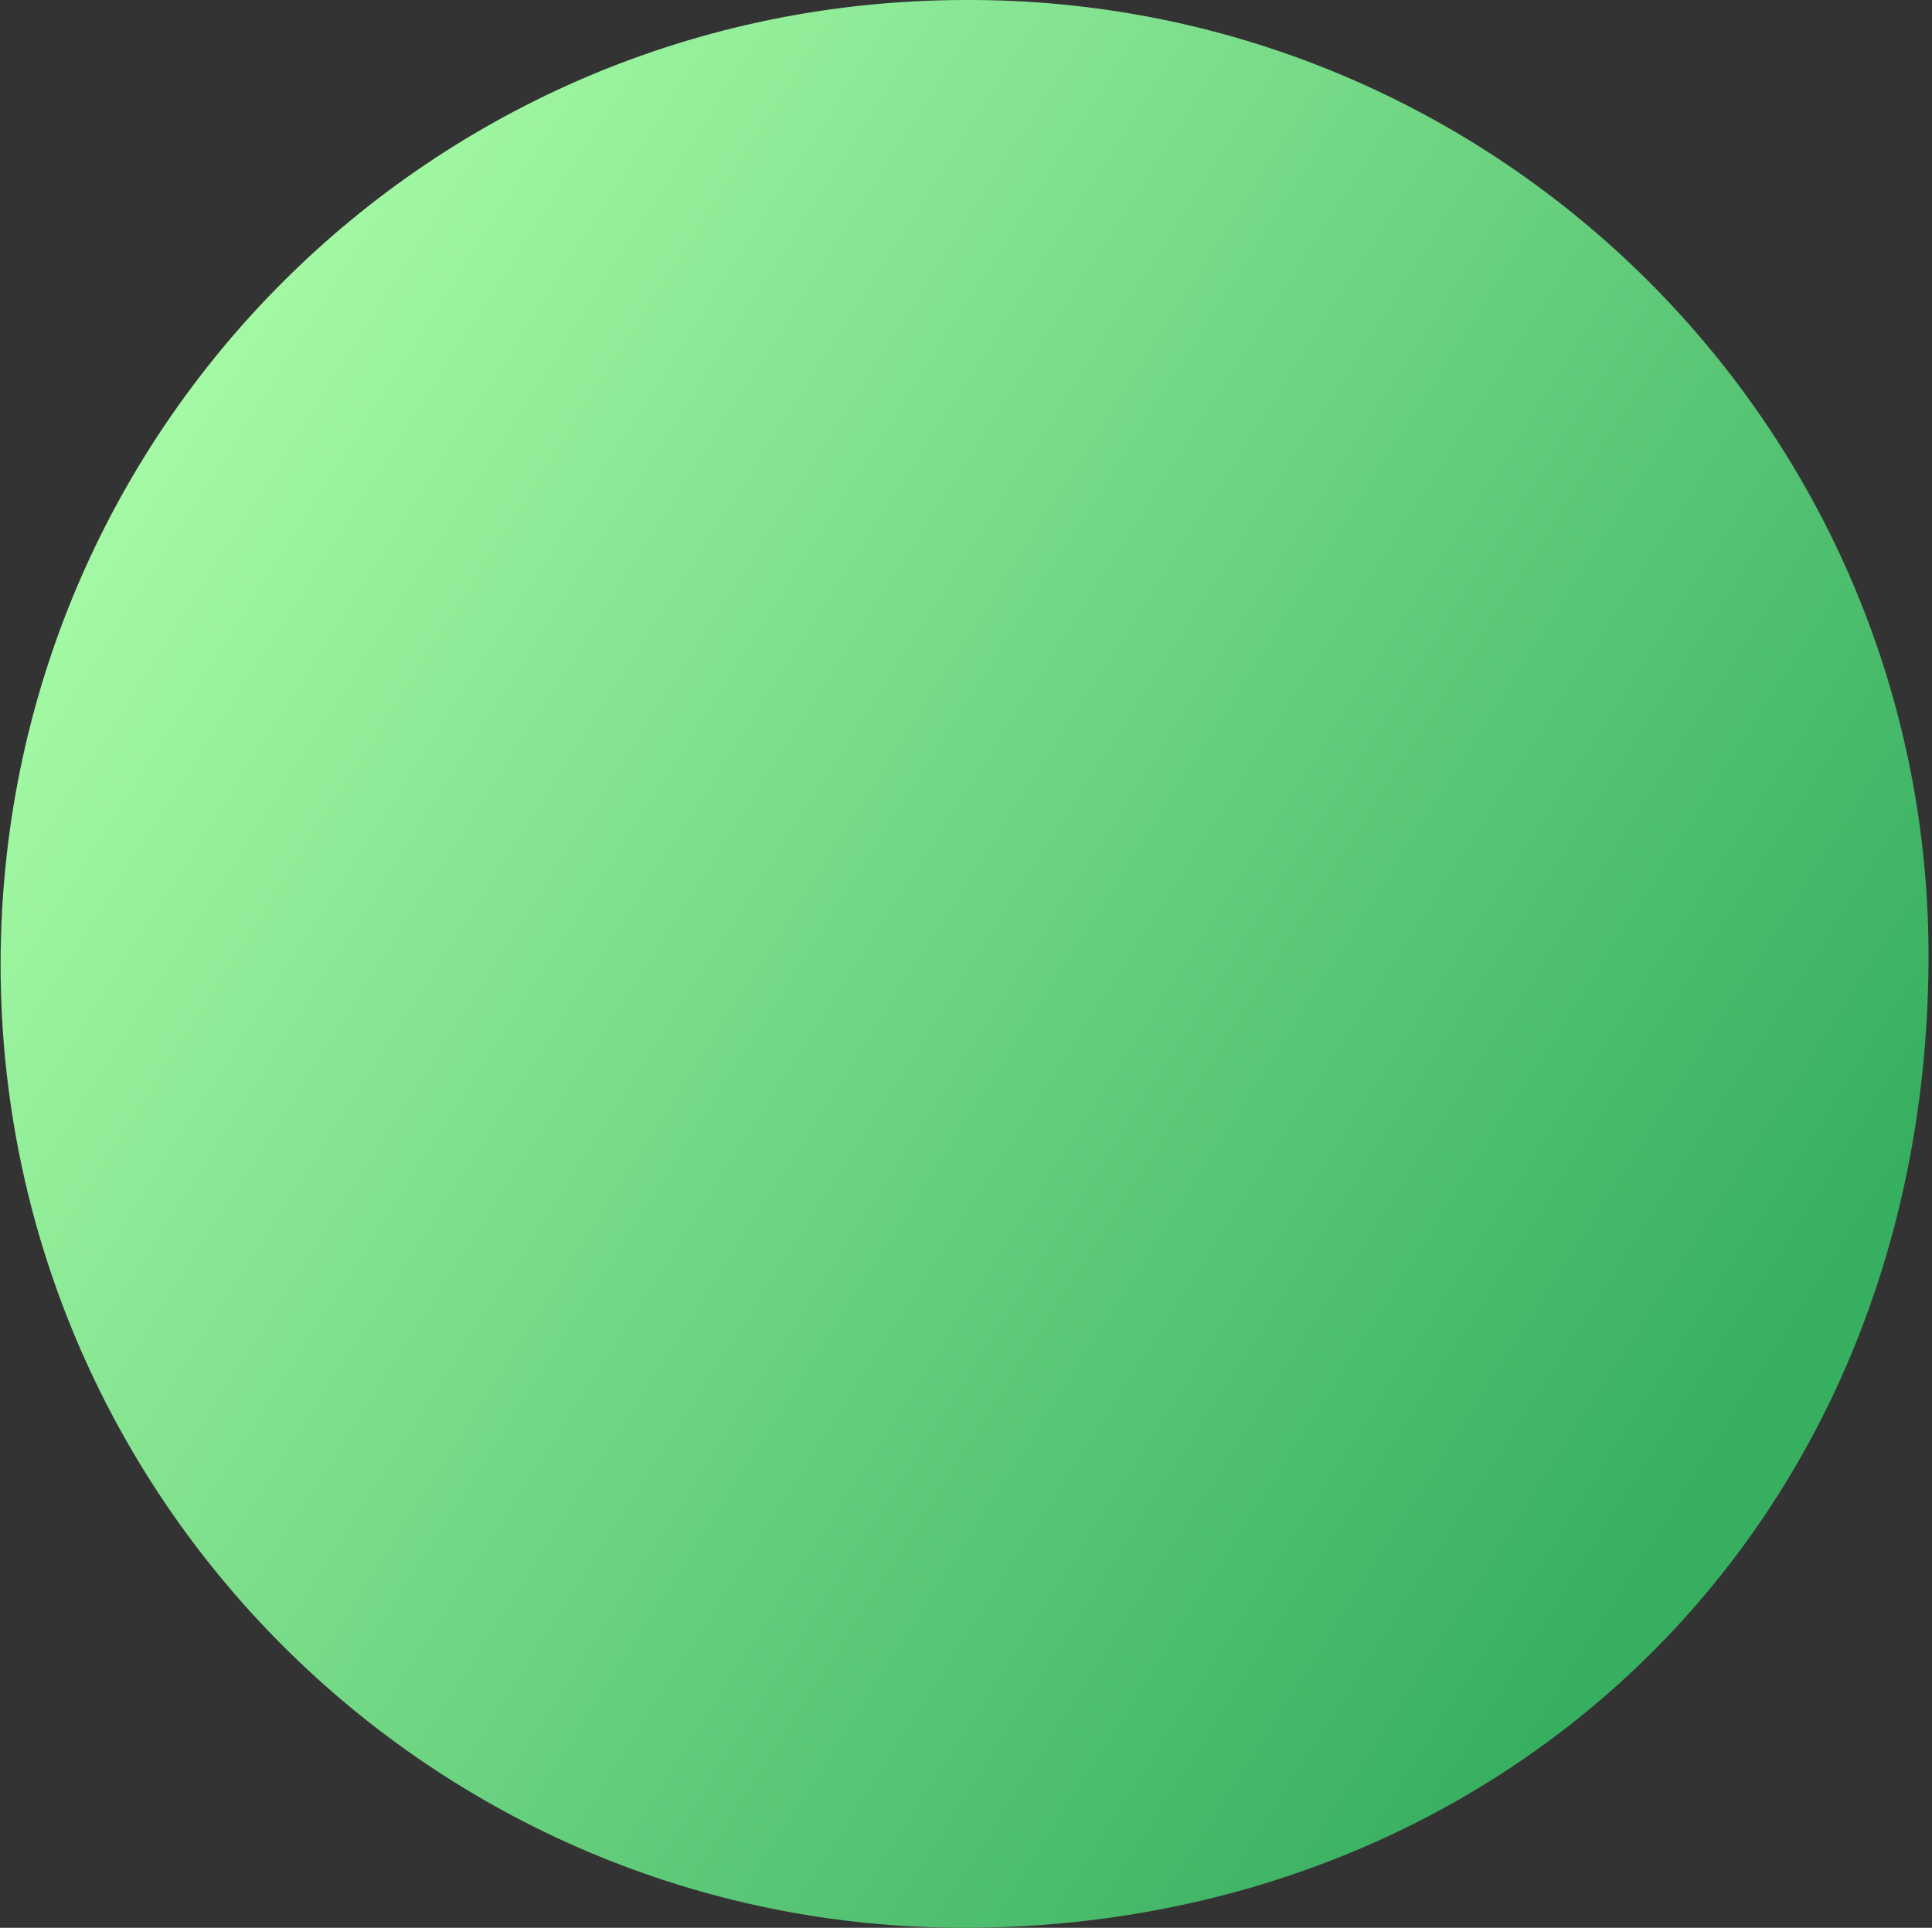 <?xml version="1.0" encoding="UTF-8"?> <svg xmlns="http://www.w3.org/2000/svg" xmlns:xlink="http://www.w3.org/1999/xlink" id="eapd8j2wlpn1" viewBox="0 0 476 475" shape-rendering="geometricPrecision" text-rendering="geometricPrecision"><rect x="0" y="0" width="476" height="475" fill="#333333" stroke="none"/> <style><![CDATA[#eapd8j2wlpn2_tr {animation: eapd8j2wlpn2_tr__tr 6000ms linear infinite normal forwards}@keyframes eapd8j2wlpn2_tr__tr { 0% {transform: translate(237.648px,237.5px) rotate(0deg)} 100% {transform: translate(237.648px,237.5px) rotate(0deg)} }#eapd8j2wlpn2-fill-0 {animation: eapd8j2wlpn2-fill-0__c 6000ms linear infinite normal forwards}@keyframes eapd8j2wlpn2-fill-0__c { 0% {stop-color: rgb(172,255,169)} 16.667% {stop-color: rgb(55,209,255)} 33.333% {stop-color: rgb(172,255,169)} 50% {stop-color: rgb(55,209,255)} 66.667% {stop-color: rgb(172,255,169)} 83.333% {stop-color: rgb(55,209,255)} 100% {stop-color: rgb(172,255,169)} }#eapd8j2wlpn2-fill-1 {animation: eapd8j2wlpn2-fill-1__c 6000ms linear infinite normal forwards}@keyframes eapd8j2wlpn2-fill-1__c { 0% {stop-color: rgb(55,175,96)} 16.667% {stop-color: rgb(2,175,159)} 33.333% {stop-color: rgb(55,175,96)} 50% {stop-color: rgb(2,175,159)} 66.667% {stop-color: rgb(55,175,96)} 83.333% {stop-color: rgb(2,175,159)} 100% {stop-color: rgb(55,175,96)} }#eapd8j2wlpn3_tr {animation: eapd8j2wlpn3_tr__tr 6000ms linear infinite normal forwards}@keyframes eapd8j2wlpn3_tr__tr { 0% {transform: translate(237.648px,237.5px) rotate(0deg)} 83.333% {transform: translate(237.648px,237.5px) rotate(0deg)} 100% {transform: translate(237.648px,237.5px) rotate(0deg)} }#eapd8j2wlpn3-fill-0 {animation: eapd8j2wlpn3-fill-0__c 6000ms linear infinite normal forwards}@keyframes eapd8j2wlpn3-fill-0__c { 0% {stop-color: rgb(180,151,242)} 16.667% {stop-color: rgb(242,151,178)} 33.333% {stop-color: rgb(144,183,253)} 50% {stop-color: rgb(136,107,255)} 66.667% {stop-color: rgb(255,107,107)} 83.333% {stop-color: rgb(180,151,242)} 100% {stop-color: rgb(242,151,178)} }#eapd8j2wlpn3-fill-1 {animation: eapd8j2wlpn3-fill-1__c 6000ms linear infinite normal forwards}@keyframes eapd8j2wlpn3-fill-1__c { 0% {stop-color: rgb(89,95,253)} 16.667% {stop-color: rgb(89,95,253)} 33.333% {stop-color: rgb(242,151,178)} 50% {stop-color: rgb(242,153,151)} 66.667% {stop-color: rgb(154,151,242)} 83.333% {stop-color: rgb(89,95,253)} 100% {stop-color: rgb(89,95,253)} }]]></style> <defs> <linearGradient id="eapd8j2wlpn2-fill" x1="7.691" y1="91.076" x2="426.604" y2="357.069" spreadMethod="pad" gradientUnits="userSpaceOnUse"> <stop id="eapd8j2wlpn2-fill-0" offset="0%" stop-color="rgb(172,255,169)"></stop> <stop id="eapd8j2wlpn2-fill-1" offset="100%" stop-color="rgb(55,175,96)"></stop> </linearGradient> <linearGradient id="eapd8j2wlpn3-fill" x1="7.691" y1="91.076" x2="426.604" y2="357.069" spreadMethod="pad" gradientUnits="userSpaceOnUse"> <stop id="eapd8j2wlpn3-fill-0" offset="0%" stop-color="rgb(180,151,242)"></stop> <stop id="eapd8j2wlpn3-fill-1" offset="100%" stop-color="rgb(89,95,253)"></stop> </linearGradient> </defs> <g id="eapd8j2wlpn2_tr" transform="translate(237.648,237.5) rotate(0)"> <path id="eapd8j2wlpn2" d="M475.14,237.5C473.992,378.269,368.662,475,237.496,475C106.331,475,0.066,368.668,0.148,237.5C0.23,106.332,105.852,0.321,237.496,0C368.983,-0.645,476.221,105.985,475.14,237.5Z" transform="translate(-237.648,-237.5)" fill="url(#eapd8j2wlpn2-fill)" stroke="none" stroke-width="1"></path> </g> <g id="eapd8j2wlpn3_tr" transform="translate(237.648,237.5) rotate(0)"> <path id="eapd8j2wlpn3" display="none" d="M475.14,237.5C473.992,378.269,368.662,475,237.496,475C106.331,475,0.066,368.668,0.148,237.5C0.23,106.332,105.852,0.321,237.496,0C368.983,-0.645,476.221,105.985,475.14,237.5Z" transform="translate(-237.648,-237.5)" fill="url(#eapd8j2wlpn3-fill)" stroke="none" stroke-width="1"></path> </g> </svg> 